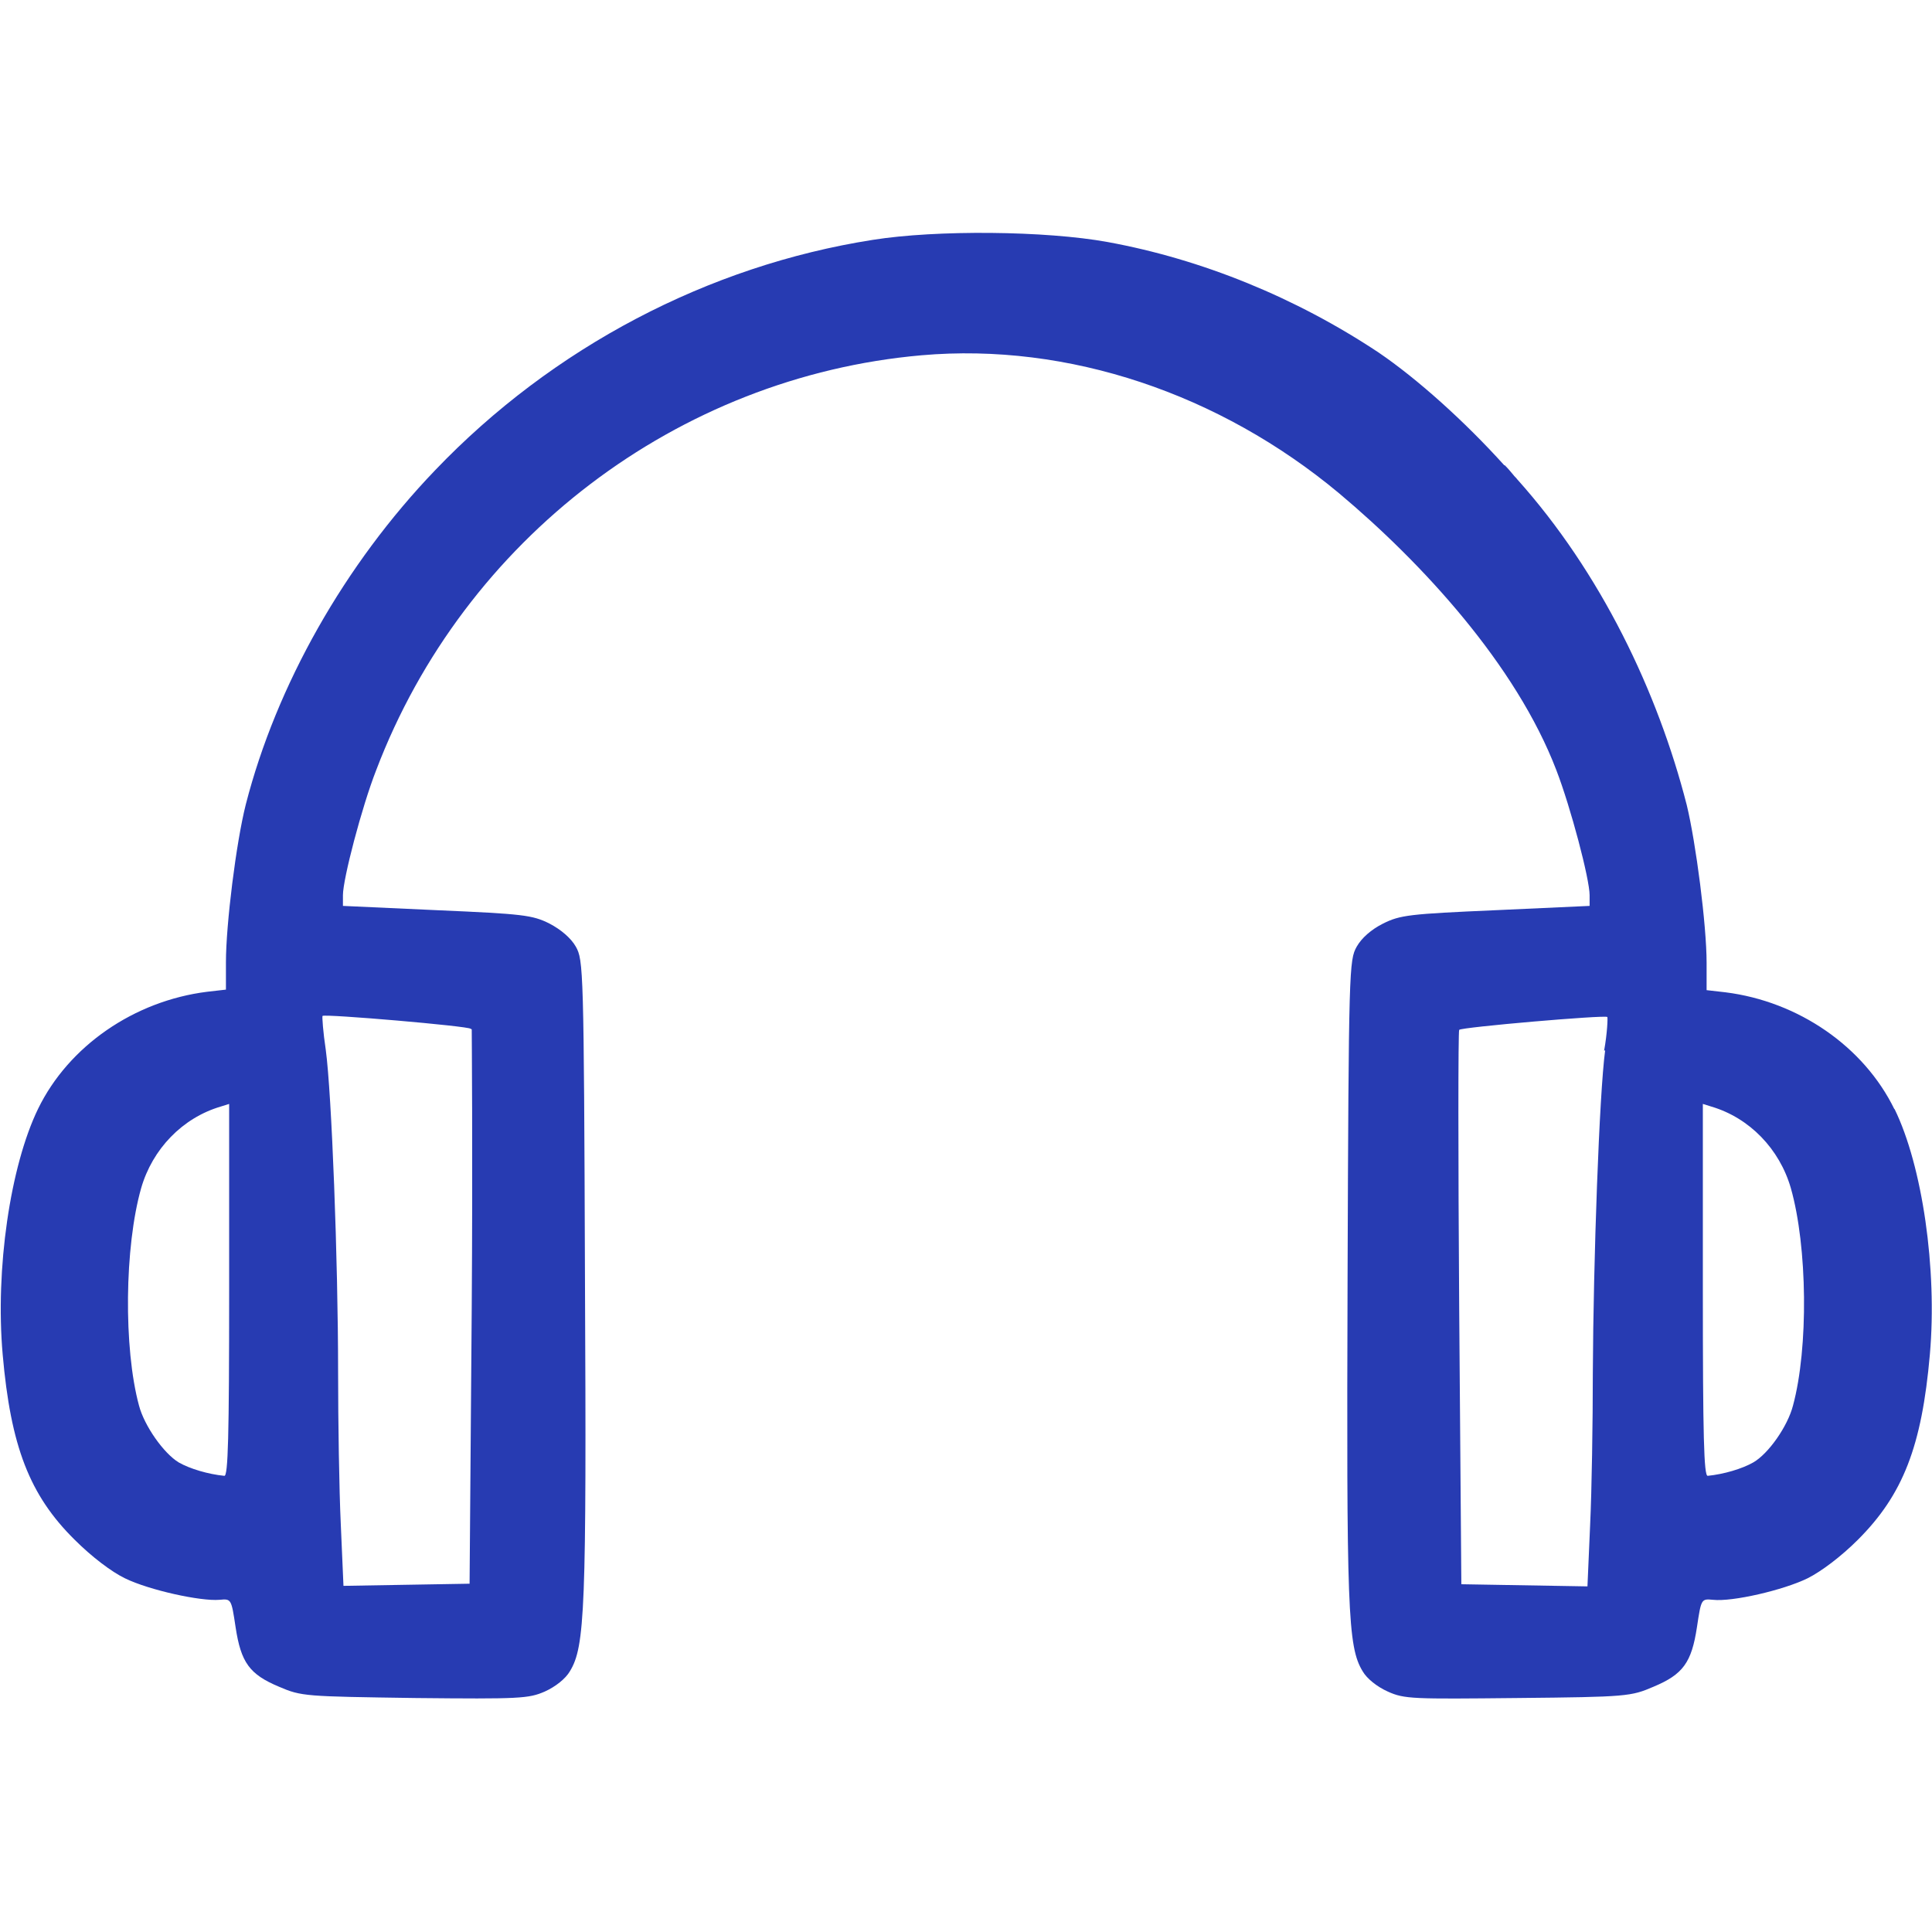 <?xml version="1.0" encoding="UTF-8"?>
<svg id="Layer_1" xmlns="http://www.w3.org/2000/svg" viewBox="0 0 36 36">
  <defs>
    <style>
      .cls-1 {
        fill: #273bb2;
      }
    </style>
  </defs>
  <path class="cls-1" d="M35.3,20.67c-.57-1.17-1.79-2.01-3.15-2.18l-.35-.04v-.51c0-.7-.2-2.24-.37-2.94-.54-2.11-1.6-4.33-3.16-6.07-.02-.03-.05-.05-.07-.08-.05-.06-.1-.12-.16-.18,0,0,0,0-.01,0-.74-.82-1.62-1.61-2.34-2.1-1.55-1.03-3.3-1.74-5.05-2.06-1.15-.21-3.19-.23-4.38-.04-3.06.48-5.96,2-8.15,4.29-1.69,1.76-2.96,4.01-3.53,6.23-.18.71-.37,2.24-.37,2.94v.51l-.35.04c-1.36.17-2.58,1.01-3.15,2.18-.52,1.07-.8,2.99-.66,4.58.15,1.71.5,2.62,1.34,3.45.32.32.69.6.94.72.45.22,1.41.43,1.76.4.22-.02.22-.02.3.51.1.66.26.88.81,1.11.42.18.48.18,2.53.21,1.96.02,2.12.01,2.42-.12.2-.09.39-.24.47-.38.28-.46.31-1.15.28-7.33-.02-5.77-.03-5.92-.17-6.17-.09-.16-.28-.32-.49-.43-.32-.16-.49-.18-2.1-.25l-1.75-.08v-.2c0-.3.35-1.64.62-2.33,1.64-4.31,5.62-7.33,10.16-7.73,2.74-.24,5.56.72,7.78,2.57-.02.01.02-.01,0,0,1.55,1.3,3.3,3.2,4.05,5.16.27.7.62,2.03.62,2.33v.2l-1.75.08c-1.61.07-1.78.09-2.1.25-.22.11-.4.27-.49.43-.14.25-.15.39-.17,6.17-.02,6.18,0,6.87.28,7.33.08.14.27.29.47.38.31.14.46.14,2.42.12,2.04-.02,2.11-.03,2.53-.21.55-.23.71-.45.81-1.11.08-.53.08-.53.3-.51.36.04,1.31-.18,1.76-.4.26-.13.63-.41.94-.72.84-.84,1.19-1.74,1.34-3.45.14-1.59-.14-3.52-.66-4.58ZM4.27,24.04h0c0,2.73-.02,3.47-.09,3.46-.3-.03-.64-.13-.85-.25-.28-.17-.64-.68-.74-1.06-.29-1.07-.27-2.96.04-4.05.21-.73.77-1.31,1.48-1.52l.16-.05v3.47ZM8.79,19.18s.02,2.36,0,5.19l-.04,5.14-2.35.04-.05-1.15c-.03-.63-.05-1.91-.05-2.83,0-2.09-.12-5.2-.23-6.01-.05-.33-.07-.62-.06-.63.05-.04,2.73.19,2.76.24ZM29.91,19.57c-.11.81-.22,3.92-.23,6.01,0,.92-.02,2.2-.05,2.83l-.05,1.15-2.35-.04-.04-5.14c-.02-2.83-.02-5.17,0-5.19.04-.05,2.71-.28,2.76-.24.01.01,0,.3-.06.63ZM33.41,26.19c-.1.39-.46.9-.74,1.06-.21.12-.55.22-.85.25-.07,0-.09-.73-.09-3.46h0v-3.47l.16.05c.71.21,1.27.79,1.48,1.52.31,1.09.33,2.98.04,4.05Z"/>
</svg>